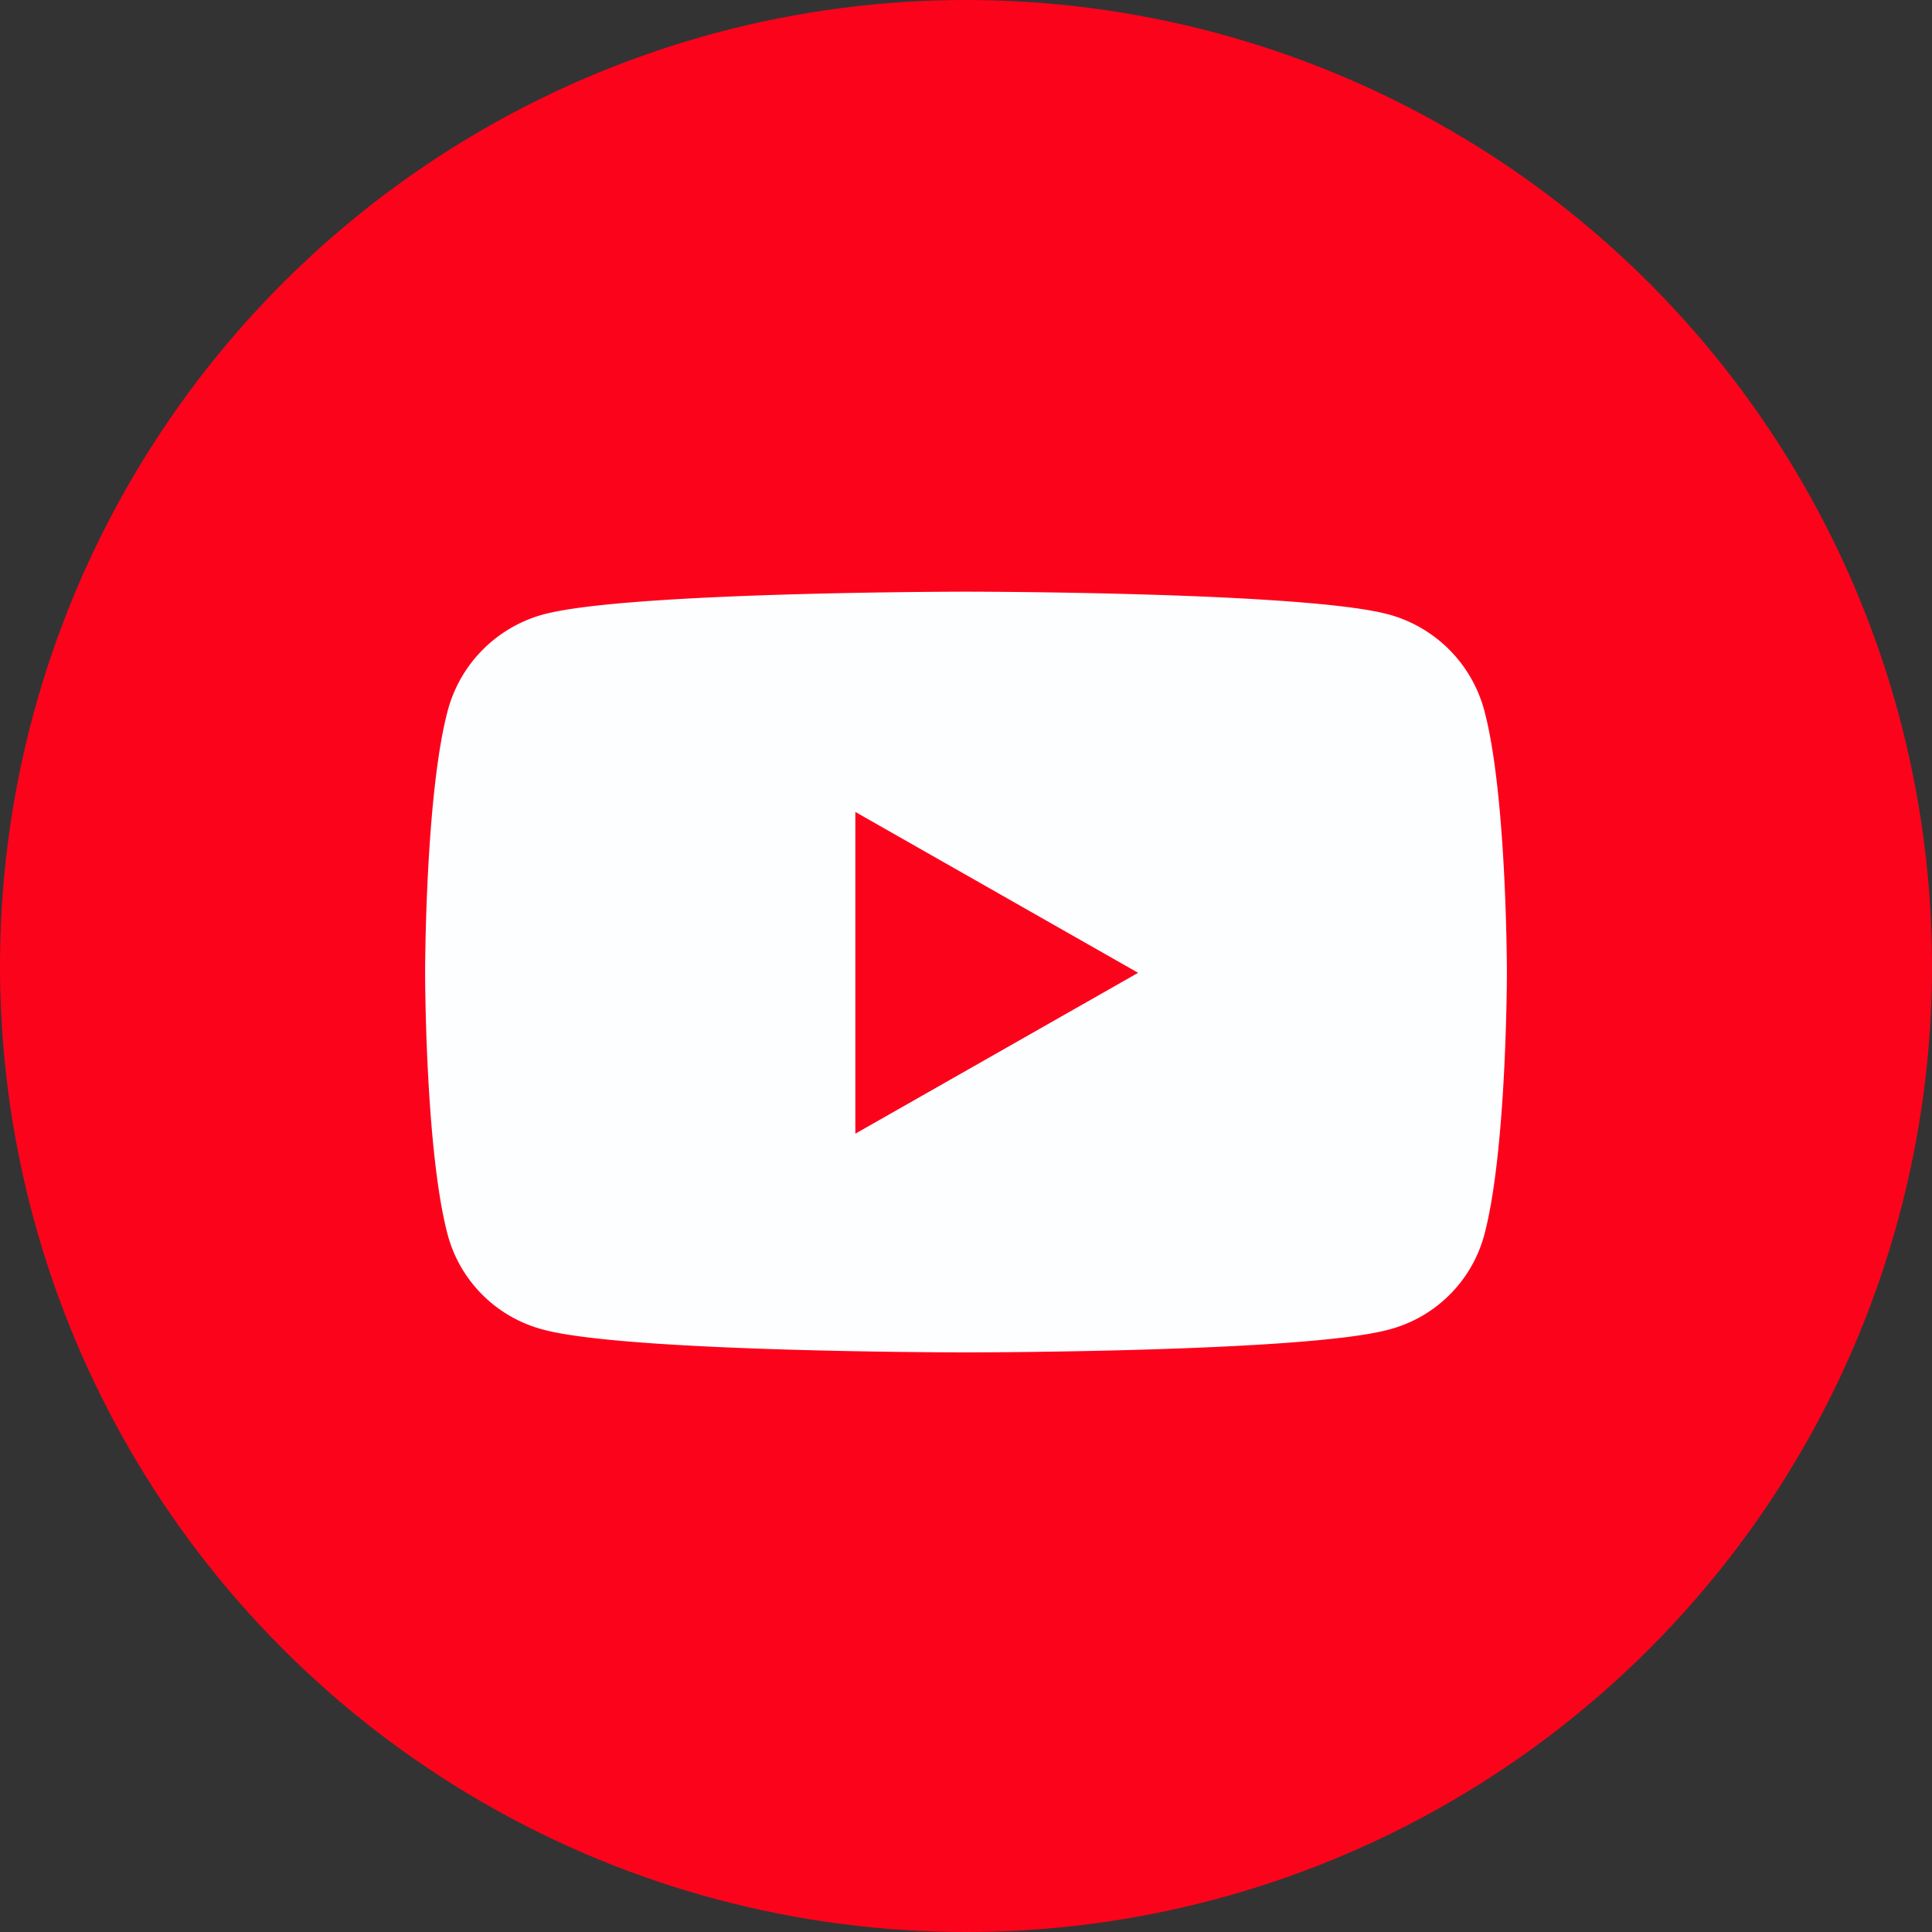 <svg xmlns="http://www.w3.org/2000/svg" width="80" height="80" viewBox="0 0 80 80">
  <rect x="0" y="0" width="80" height="80" fill="#333333" stroke="none"/>
  <g id="グループ_214" data-name="グループ 214" transform="translate(-328 -1031)">
    <circle id="楕円形_10" data-name="楕円形 10" cx="40" cy="40" r="40" transform="translate(328 1031)" fill="#fc031c"/>
    <path id="パス_278" data-name="パス 278" d="M21.464-26.571A5.629,5.629,0,0,0,17.5-30.558C14.009-31.5,0-31.5,0-31.5s-14.009,0-17.5.942a5.629,5.629,0,0,0-3.961,3.986c-.936,3.516-.936,10.853-.936,10.853s0,7.337.936,10.853A5.545,5.545,0,0,0-17.5-.942C-14.009,0,0,0,0,0S14.009,0,17.5-.942a5.545,5.545,0,0,0,3.961-3.923c.936-3.516.936-10.853.936-10.853S22.4-23.055,21.464-26.571ZM-4.582-9.057V-22.379L7.127-15.718Z" transform="translate(368 1087)" fill="#fcfeff"/>
  </g>
</svg>
